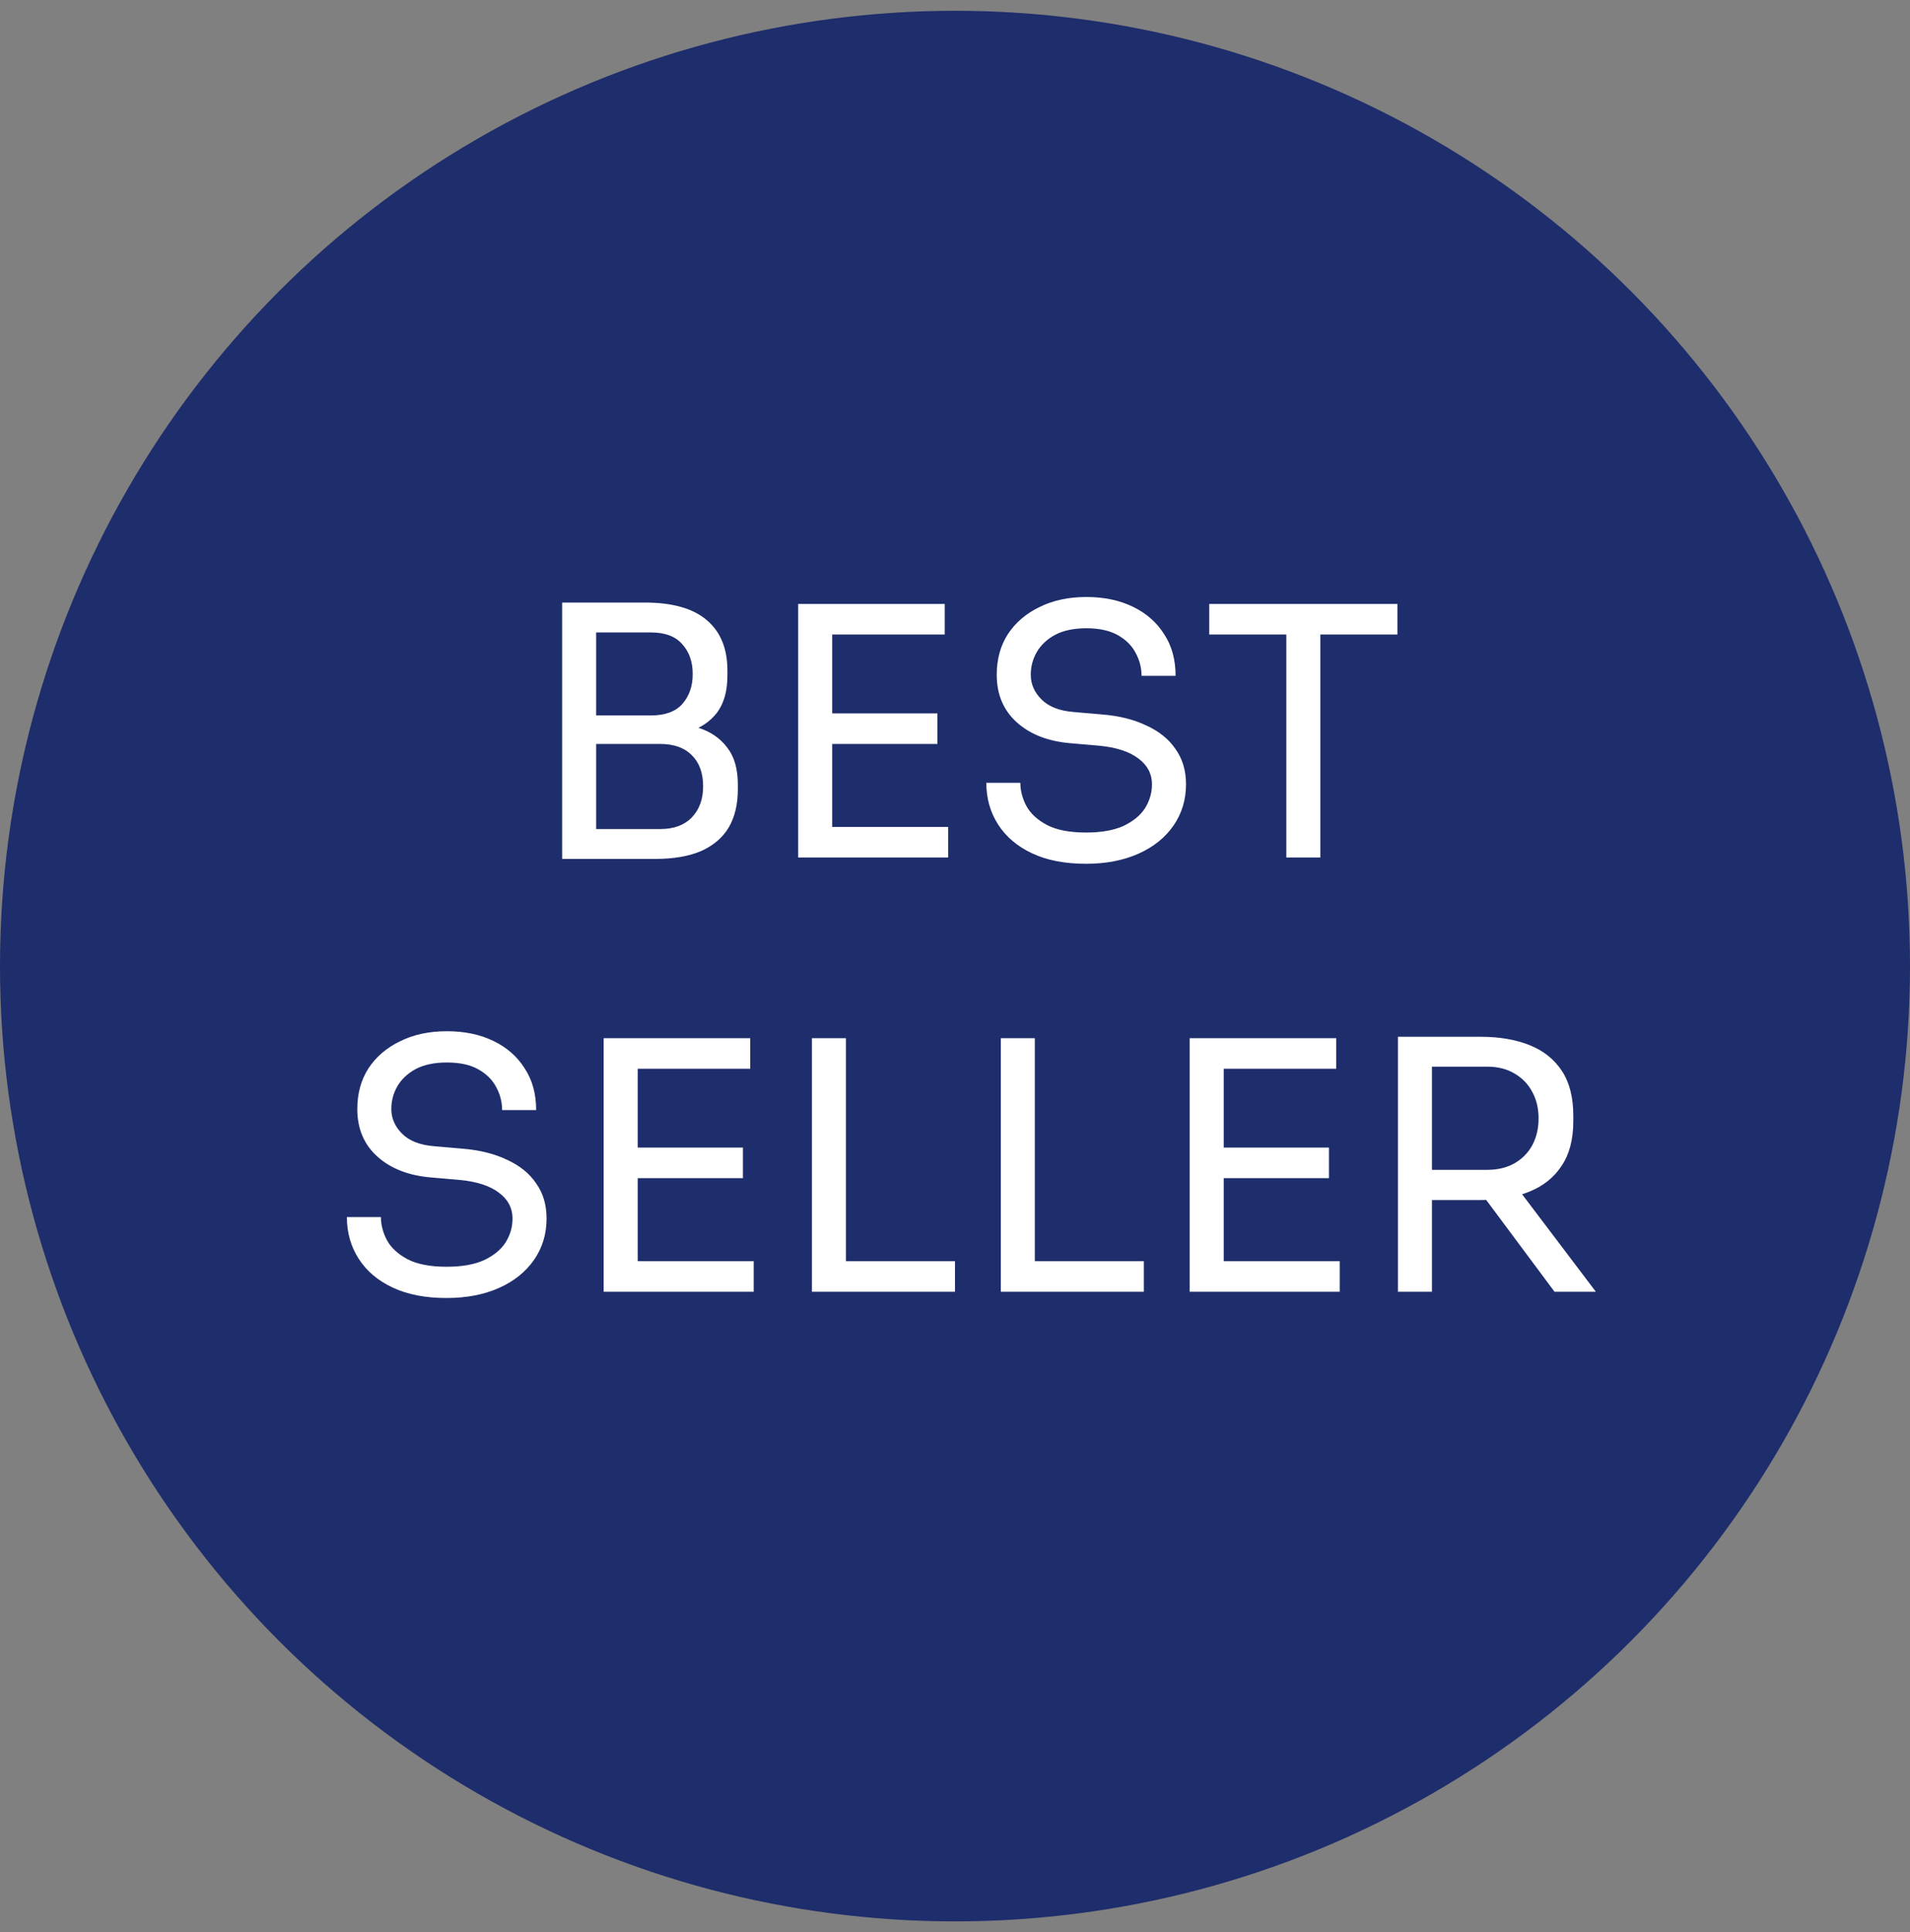 <svg width="88" height="89" viewBox="0 0 88 89" fill="none" xmlns="http://www.w3.org/2000/svg">
<rect x="0" y="0" width="88" height="89" fill="#808080" stroke="none"/>
<circle cx="44" cy="44.497" r="44" fill="#1E2D6B"/>
<path d="M27.147 39.561V38.185H30.411C31.041 38.185 31.526 38.009 31.867 37.657C32.219 37.294 32.395 36.814 32.395 36.217C32.395 35.609 32.224 35.134 31.883 34.793C31.542 34.441 31.051 34.265 30.411 34.265H27.147V33.241H30.187C30.934 33.241 31.59 33.332 32.155 33.513C32.731 33.694 33.179 33.998 33.499 34.425C33.83 34.841 33.995 35.412 33.995 36.137V36.361C33.995 37.044 33.856 37.625 33.579 38.105C33.302 38.574 32.88 38.937 32.315 39.193C31.75 39.438 31.041 39.561 30.187 39.561H27.147ZM25.899 39.561V27.753H27.467V39.561H25.899ZM27.147 33.977V32.953H29.979C30.64 32.953 31.126 32.777 31.435 32.425C31.755 32.062 31.915 31.604 31.915 31.049C31.915 30.484 31.755 30.025 31.435 29.673C31.126 29.31 30.64 29.129 29.979 29.129H27.147V27.753H29.707C30.987 27.753 31.942 28.025 32.571 28.569C33.2 29.102 33.515 29.876 33.515 30.889V31.113C33.515 31.828 33.355 32.398 33.035 32.825C32.715 33.241 32.267 33.54 31.691 33.721C31.126 33.892 30.465 33.977 29.707 33.977H27.147ZM36.774 39.497V27.817H38.342V39.497H36.774ZM38.022 39.497V38.089H43.686V39.497H38.022ZM38.022 34.265V32.857H43.19V34.265H38.022ZM38.022 29.225V27.817H43.526V29.225H38.022ZM50.035 39.785C49.064 39.785 48.237 39.625 47.555 39.305C46.872 38.985 46.349 38.542 45.987 37.977C45.624 37.412 45.443 36.772 45.443 36.057H47.011C47.011 36.409 47.102 36.761 47.283 37.113C47.475 37.465 47.789 37.758 48.227 37.993C48.675 38.228 49.278 38.345 50.035 38.345C50.739 38.345 51.315 38.244 51.763 38.041C52.211 37.828 52.541 37.556 52.755 37.225C52.968 36.884 53.075 36.516 53.075 36.121C53.075 35.641 52.867 35.246 52.451 34.937C52.035 34.617 51.427 34.42 50.627 34.345L49.331 34.233C48.296 34.148 47.469 33.828 46.851 33.273C46.232 32.718 45.923 31.988 45.923 31.081C45.923 30.366 46.093 29.742 46.435 29.209C46.787 28.676 47.272 28.26 47.891 27.961C48.51 27.652 49.23 27.497 50.051 27.497C50.861 27.497 51.576 27.646 52.195 27.945C52.813 28.244 53.294 28.665 53.635 29.209C53.987 29.742 54.163 30.382 54.163 31.129H52.595C52.595 30.756 52.504 30.404 52.323 30.073C52.152 29.742 51.88 29.47 51.507 29.257C51.133 29.044 50.648 28.937 50.051 28.937C49.475 28.937 48.995 29.038 48.611 29.241C48.237 29.444 47.955 29.71 47.763 30.041C47.581 30.361 47.491 30.708 47.491 31.081C47.491 31.508 47.656 31.886 47.987 32.217C48.318 32.548 48.808 32.74 49.459 32.793L50.755 32.905C51.555 32.969 52.243 33.14 52.819 33.417C53.406 33.684 53.853 34.046 54.163 34.505C54.483 34.953 54.643 35.492 54.643 36.121C54.643 36.836 54.451 37.47 54.067 38.025C53.683 38.58 53.144 39.012 52.451 39.321C51.758 39.63 50.952 39.785 50.035 39.785ZM59.265 39.497V28.905H60.833V39.497H59.265ZM55.713 29.225V27.817H64.385V29.225H55.713ZM20.574 59.785C19.603 59.785 18.777 59.625 18.094 59.305C17.411 58.985 16.889 58.542 16.526 57.977C16.163 57.412 15.982 56.772 15.982 56.057H17.55C17.55 56.409 17.641 56.761 17.822 57.113C18.014 57.465 18.329 57.758 18.766 57.993C19.214 58.228 19.817 58.345 20.574 58.345C21.278 58.345 21.854 58.244 22.302 58.041C22.75 57.828 23.081 57.556 23.294 57.225C23.507 56.884 23.614 56.516 23.614 56.121C23.614 55.641 23.406 55.246 22.99 54.937C22.574 54.617 21.966 54.42 21.166 54.345L19.87 54.233C18.835 54.148 18.009 53.828 17.39 53.273C16.771 52.718 16.462 51.988 16.462 51.081C16.462 50.366 16.633 49.742 16.974 49.209C17.326 48.676 17.811 48.26 18.43 47.961C19.049 47.652 19.769 47.497 20.59 47.497C21.401 47.497 22.115 47.646 22.734 47.945C23.353 48.244 23.833 48.665 24.174 49.209C24.526 49.742 24.702 50.382 24.702 51.129H23.134C23.134 50.756 23.043 50.404 22.862 50.073C22.691 49.742 22.419 49.47 22.046 49.257C21.673 49.044 21.187 48.937 20.59 48.937C20.014 48.937 19.534 49.038 19.15 49.241C18.777 49.444 18.494 49.71 18.302 50.041C18.121 50.361 18.03 50.708 18.03 51.081C18.03 51.508 18.195 51.886 18.526 52.217C18.857 52.548 19.347 52.74 19.998 52.793L21.294 52.905C22.094 52.969 22.782 53.14 23.358 53.417C23.945 53.684 24.393 54.046 24.702 54.505C25.022 54.953 25.182 55.492 25.182 56.121C25.182 56.836 24.99 57.47 24.606 58.025C24.222 58.58 23.683 59.012 22.99 59.321C22.297 59.63 21.491 59.785 20.574 59.785ZM27.813 59.497V47.817H29.381V59.497H27.813ZM29.061 59.497V58.089H34.725V59.497H29.061ZM29.061 54.265V52.857H34.229V54.265H29.061ZM29.061 49.225V47.817H34.565V49.225H29.061ZM37.407 59.497V47.817H38.975V59.497H37.407ZM38.655 59.497V58.089H43.999V59.497H38.655ZM46.11 59.497V47.817H47.678V59.497H46.11ZM47.358 59.497V58.089H52.702V59.497H47.358ZM54.813 59.497V47.817H56.381V59.497H54.813ZM56.061 59.497V58.089H61.725V59.497H56.061ZM56.061 54.265V52.857H61.229V54.265H56.061ZM56.061 49.225V47.817H61.565V49.225H56.061ZM64.407 59.497V47.753H65.975V59.497H64.407ZM71.623 59.497L67.751 54.297H69.591L73.527 59.497H71.623ZM65.383 55.273V53.881H68.519C69.01 53.881 69.431 53.78 69.783 53.577C70.135 53.374 70.407 53.097 70.599 52.745C70.791 52.382 70.887 51.972 70.887 51.513C70.887 51.054 70.791 50.649 70.599 50.297C70.407 49.934 70.135 49.652 69.783 49.449C69.431 49.236 69.01 49.129 68.519 49.129H65.383V47.753H68.231C69.084 47.753 69.831 47.881 70.471 48.137C71.111 48.393 71.607 48.788 71.959 49.321C72.311 49.854 72.487 50.542 72.487 51.385V51.641C72.487 52.484 72.306 53.172 71.943 53.705C71.591 54.238 71.095 54.633 70.455 54.889C69.826 55.145 69.084 55.273 68.231 55.273H65.383Z" fill="white"/>
</svg>
